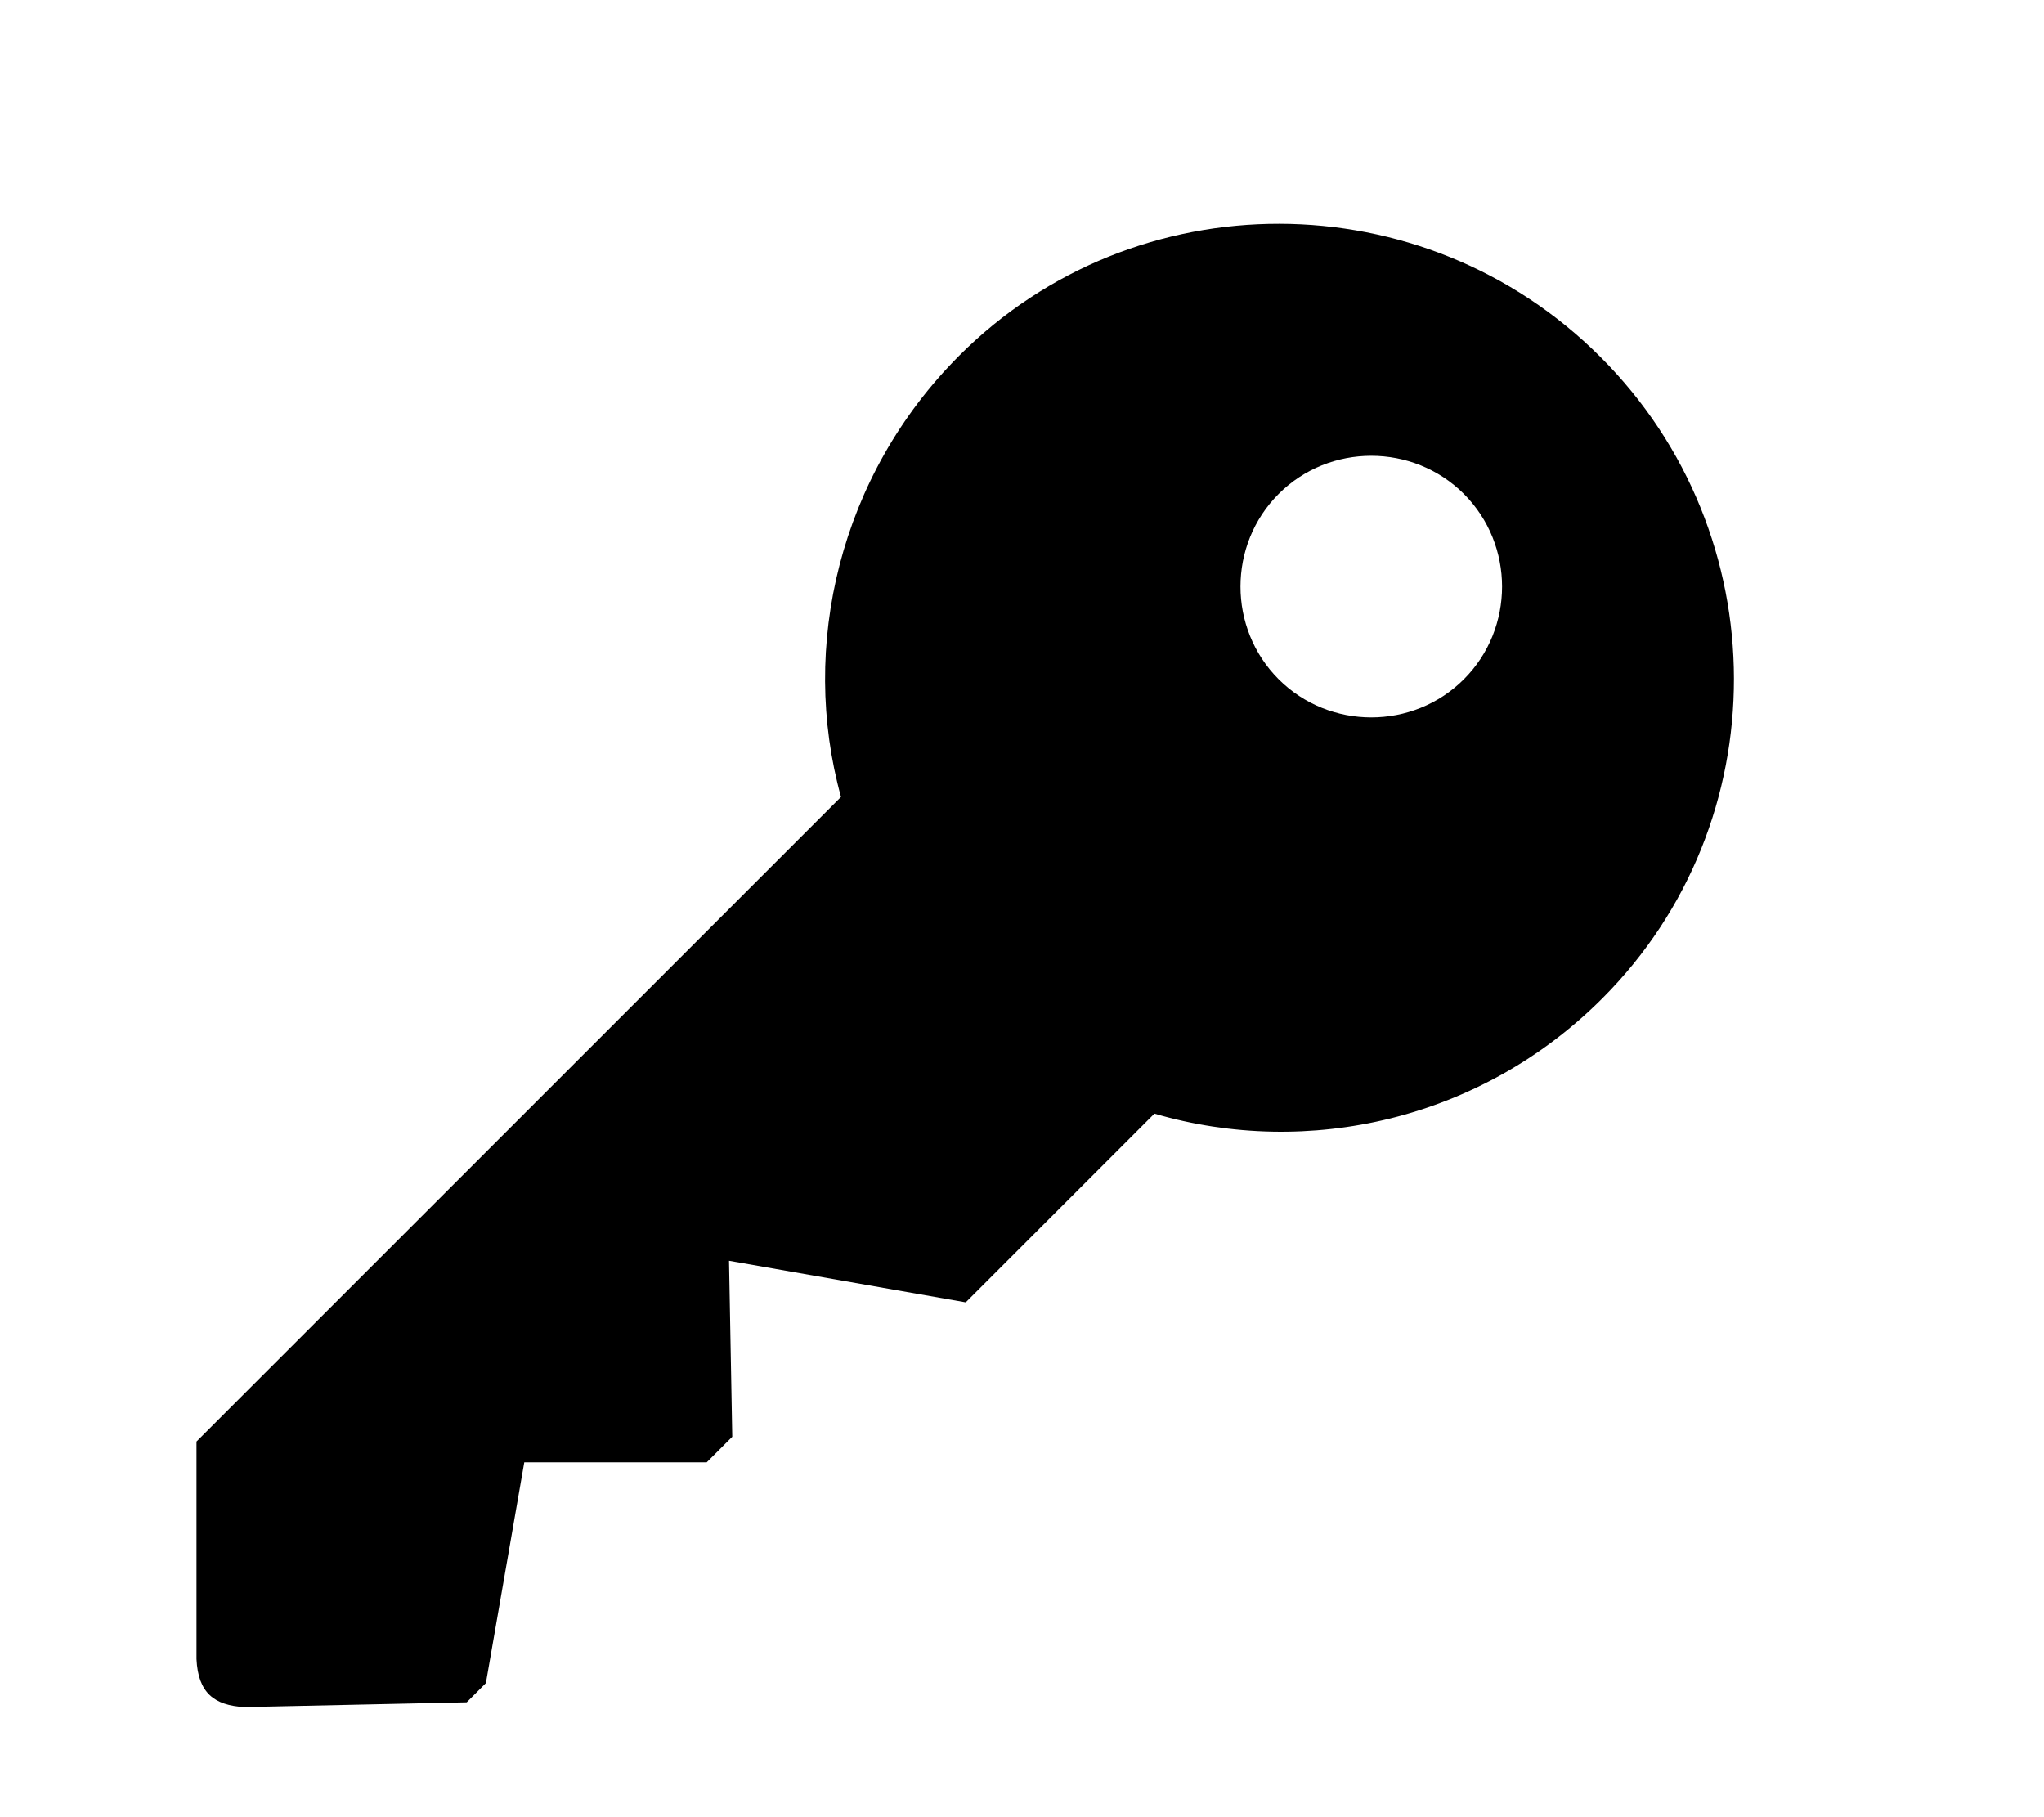 <?xml version="1.0" encoding="iso-8859-1"?>
<!-- Generator: Adobe Illustrator 15.0.0, SVG Export Plug-In . SVG Version: 6.00 Build 0)  -->
<!DOCTYPE svg PUBLIC "-//W3C//DTD SVG 1.1//EN" "http://www.w3.org/Graphics/SVG/1.1/DTD/svg11.dtd">
<svg version="1.1" id="Layer_1" xmlns="http://www.w3.org/2000/svg" xmlns:xlink="http://www.w3.org/1999/xlink" x="0px" y="0px"
	 width="36px" height="32px" viewBox="0 0 36 32" style="enable-background:new 0 0 36 32;" xml:space="preserve">
<g>
	<path d="M3.461,29.216v-3.831l11.351-11.351c-0.732-2.647-0.028-5.661,2.084-7.773c3.099-3.099,8.169-3.099,11.295,0.028
		c3.126,3.126,3.126,8.196,0.028,11.294c-2.141,2.141-5.183,2.817-7.887,2.028l-3.323,3.323l-4.169-0.732l0.057,3.099l-0.45,0.45
		H9.234l-0.676,3.888l-0.338,0.338l-3.915,0.084C3.771,30.032,3.489,29.807,3.461,29.216z M22.52,8.698
		c-0.896,0.896-0.896,2.367,0,3.263c0.896,0.896,2.367,0.896,3.263,0c0.896-0.896,0.896-2.366,0-3.263
		C24.887,7.803,23.416,7.802,22.52,8.698z"/>
</g>
</svg>
